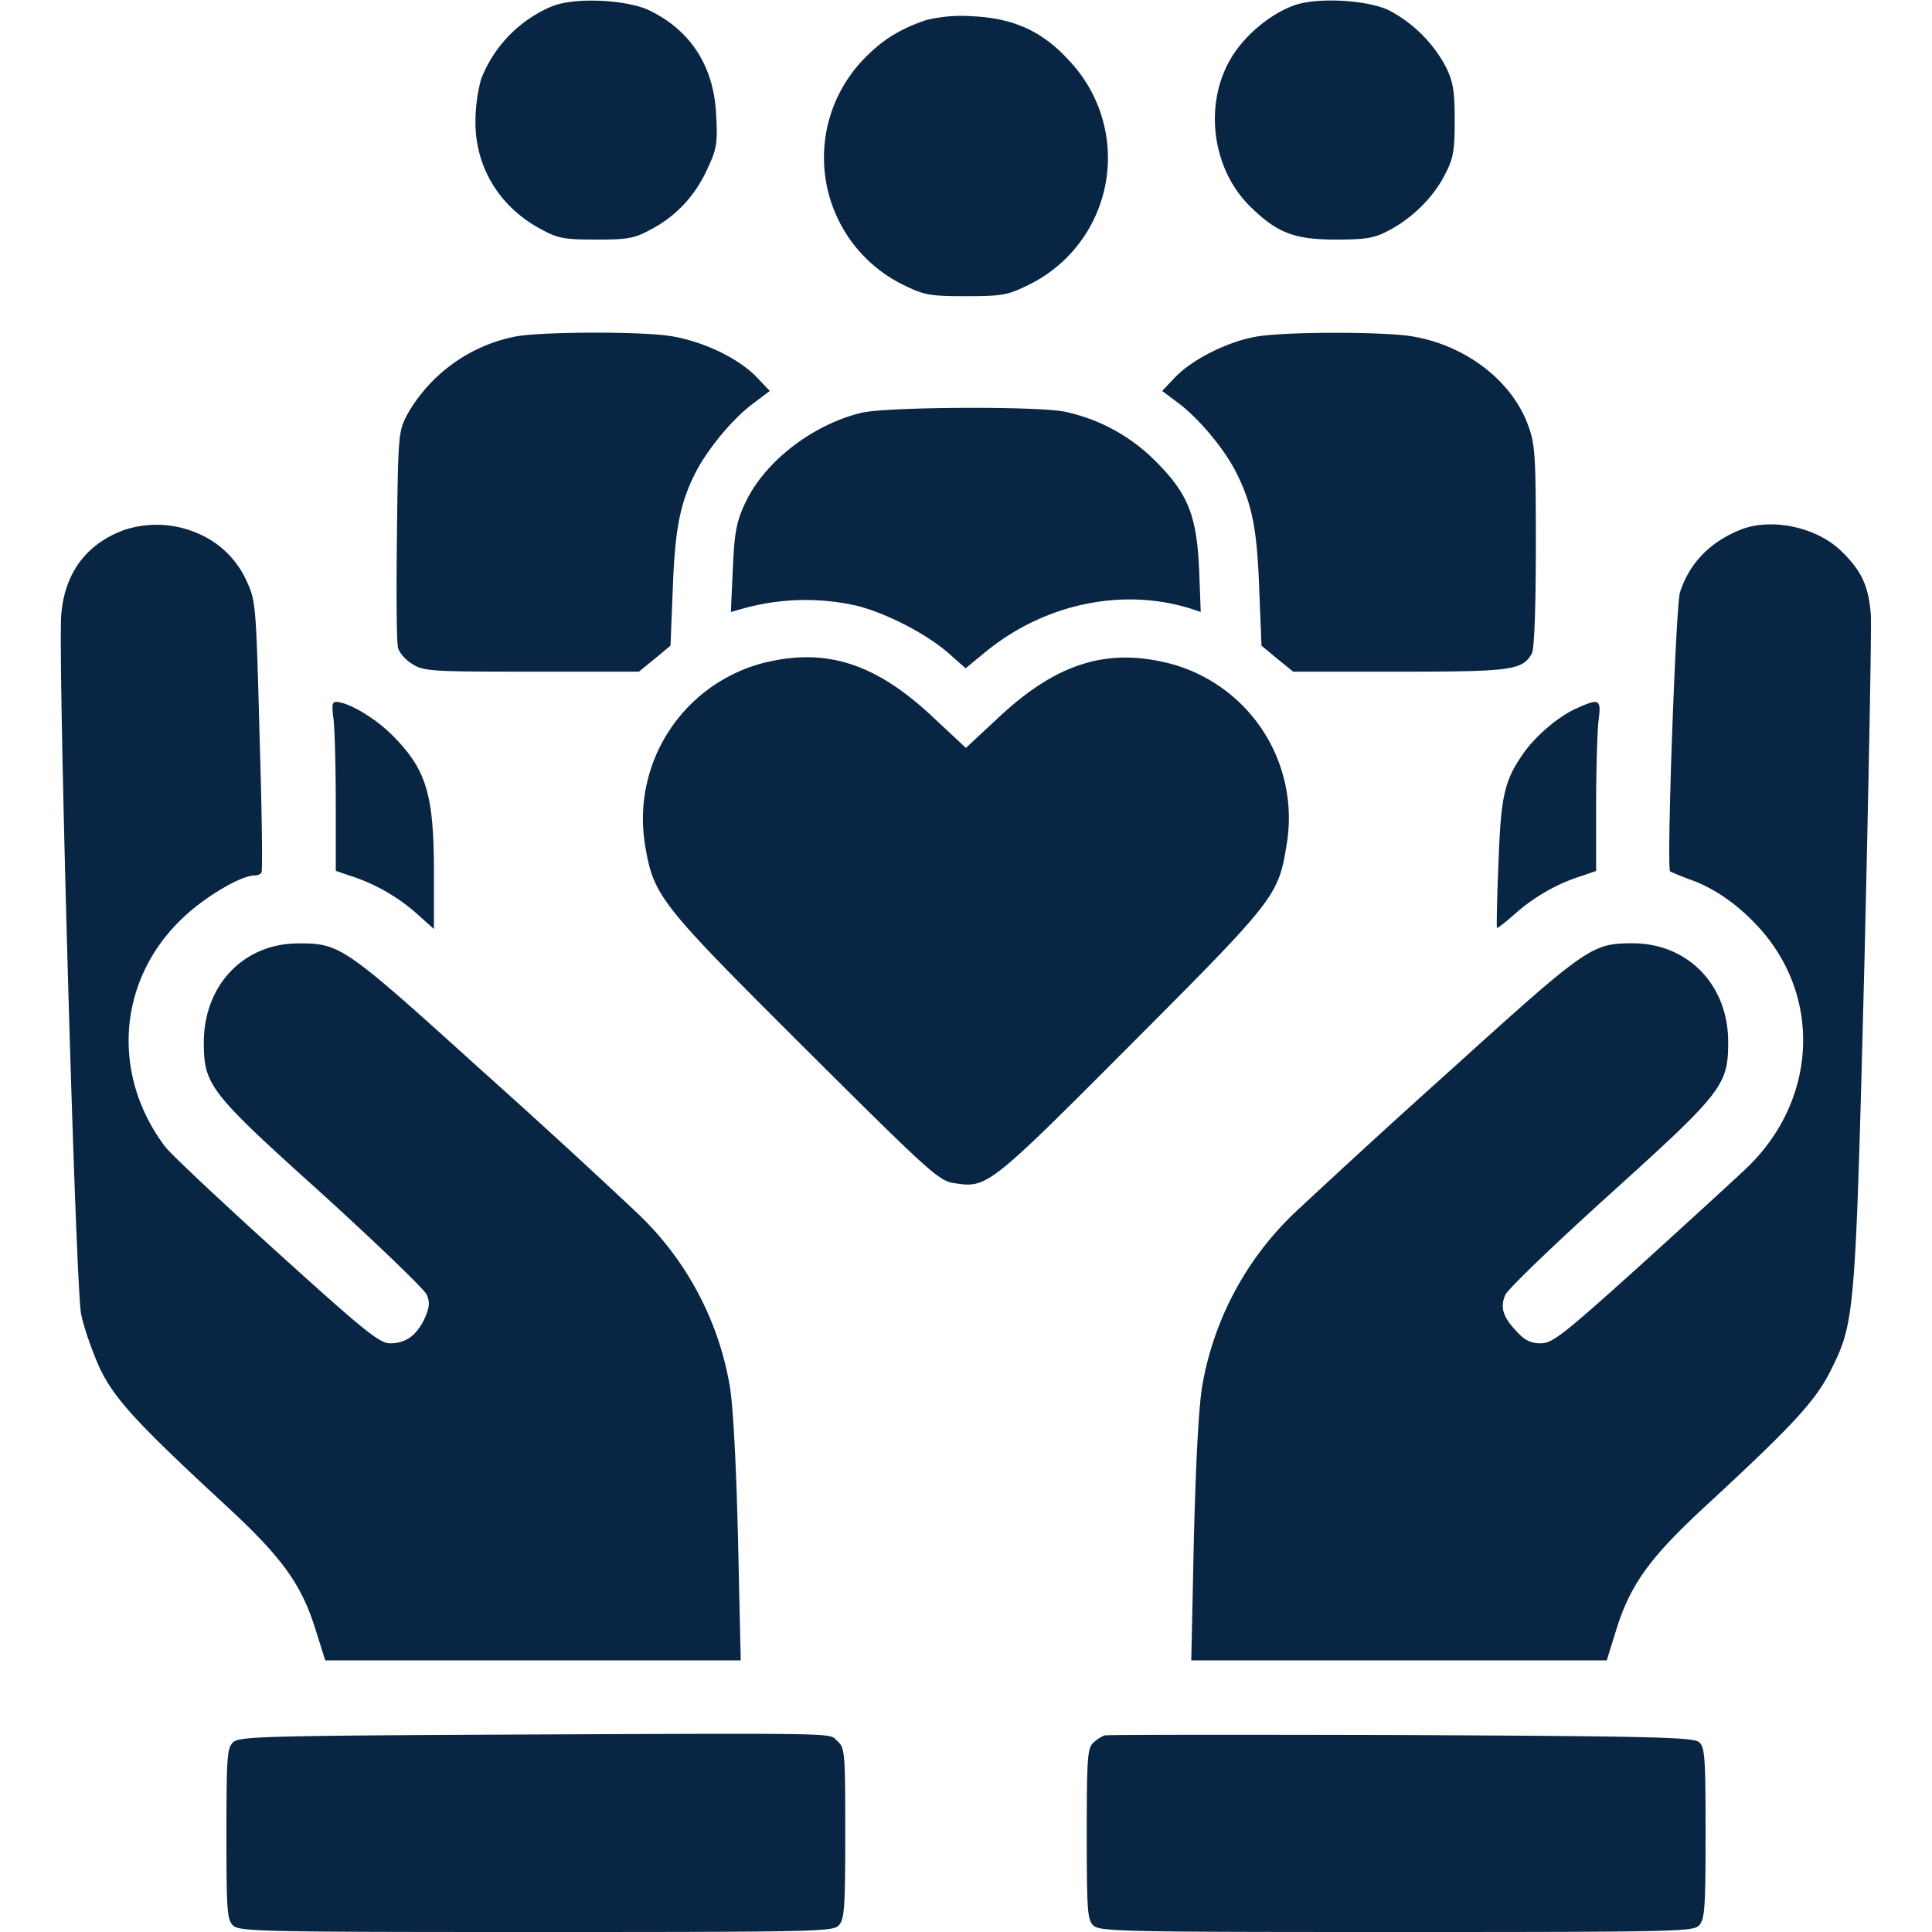 <svg xmlns="http://www.w3.org/2000/svg" width="20" height="20" fill="none"><g fill="#082544" clip-path="url(#a)"><path d="M5.73.059a1.344 1.344 0 0 0-.75.761 1.71 1.71 0 0 0-.058.446c0 .472.254.882.683 1.109.172.094.239.105.567.105.328 0 .394-.011.566-.105.262-.137.461-.352.586-.629.094-.2.106-.266.09-.547C7.394.695 7.156.32 6.727.11c-.23-.113-.762-.14-.997-.05zm7.657 0c-.219.082-.45.265-.594.468-.344.48-.27 1.215.164 1.625.27.262.45.328.871.328.313 0 .399-.015.547-.093.238-.125.457-.336.578-.57.09-.172.106-.243.106-.567 0-.309-.016-.402-.09-.555a1.412 1.412 0 0 0-.586-.586c-.23-.113-.762-.14-.996-.05zM9.59.207c-.29.098-.477.219-.676.434a1.468 1.468 0 0 0 .445 2.312c.211.102.266.113.641.113s.43-.011.64-.113A1.463 1.463 0 0 0 11.07.63c-.28-.31-.582-.443-1.01-.462a1.555 1.555 0 0 0-.47.039zM5.355 3.48a1.654 1.654 0 0 0-1.144.82c-.086.169-.09.208-.102 1.243-.007.59-.004 1.113.012 1.164.012.05.078.125.149.168.117.074.199.078 1.234.078h1.11l.163-.133.164-.136.024-.598c.023-.61.074-.871.23-1.184.125-.246.375-.55.582-.71l.192-.145-.145-.152c-.195-.196-.562-.368-.894-.418-.325-.047-1.282-.043-1.575.003zm7.68 0c-.297.043-.672.227-.86.415l-.144.152.172.129c.211.16.469.469.59.707.168.332.219.582.242 1.203l.024.598.164.136.164.133h1.101c1.168 0 1.274-.016 1.371-.191.024-.047.04-.477.04-1.114 0-.953-.008-1.054-.083-1.253-.175-.47-.668-.836-1.23-.918-.32-.043-1.23-.043-1.55.003zm-4.117.793c-.516.125-1.016.516-1.211.95-.086.187-.105.3-.121.672l-.02.44.094-.026a2.403 2.403 0 0 1 1.203-.04c.305.075.727.29.961.497l.172.152.219-.18c.61-.492 1.418-.66 2.125-.433l.09.03-.016-.42c-.023-.571-.113-.798-.437-1.126a1.87 1.87 0 0 0-.954-.527c-.285-.059-1.843-.051-2.105.011zM1.281 5.488c-.394.145-.62.457-.648.895-.031.543.148 6.937.207 7.222.031.149.12.399.195.563.156.32.383.566 1.317 1.43.57.527.769.804.914 1.27l.101.32h4.301L7.64 15.93c-.02-.805-.051-1.38-.086-1.586a3.21 3.21 0 0 0-.961-1.79 86.439 86.439 0 0 0-1.606-1.472C3.558 9.789 3.523 9.766 3.09 9.766c-.567 0-.977.43-.98 1.02 0 .448.054.519 1.23 1.577.566.516 1.05.98 1.078 1.04.035.085.027.132-.024.25-.085.175-.195.253-.355.253-.11 0-.266-.125-1.184-.957-.578-.523-1.097-1.011-1.148-1.082-.566-.754-.484-1.738.191-2.37.227-.216.598-.434.735-.434.031 0 .066-.012.074-.032.012-.015.004-.652-.02-1.414-.035-1.32-.039-1.394-.125-1.582a.965.965 0 0 0-.511-.512 1.068 1.068 0 0 0-.77-.035zm16.746-.008c-.32.125-.539.348-.636.653-.043.129-.141 2.851-.102 2.887.008.007.102.046.207.085.254.09.5.262.719.504.644.715.594 1.774-.121 2.47-.121.116-.625.577-1.117 1.023-.801.722-.907.804-1.028.804-.101 0-.164-.031-.246-.12-.144-.15-.176-.25-.121-.38.023-.058.512-.527 1.078-1.039 1.176-1.062 1.23-1.133 1.23-1.582 0-.586-.413-1.015-.98-1.02-.433 0-.469.024-1.898 1.317a112.23 112.23 0 0 0-1.606 1.469 3.234 3.234 0 0 0-.96 1.793c-.036.207-.067.781-.087 1.586l-.027 1.258h4.301l.101-.325c.145-.46.344-.738.914-1.265.922-.852 1.149-1.098 1.309-1.422.246-.496.25-.57.344-4.235.043-1.828.074-3.433.066-3.574-.023-.3-.094-.457-.308-.664-.254-.246-.715-.344-1.032-.223z"/><path d="M7.887 6.867a1.668 1.668 0 0 0-1.211 1.871c.09.54.14.602 1.652 2.11 1.27 1.265 1.39 1.375 1.54 1.398.35.055.355.055 1.839-1.434 1.504-1.507 1.527-1.539 1.613-2.074a1.653 1.653 0 0 0-1.281-1.886c-.617-.137-1.125.035-1.7.574l-.34.316-.339-.316c-.601-.567-1.121-.727-1.773-.559zm-4.434.578c.012.102.023.496.023.88v.69l.149.051c.25.079.488.215.684.387l.183.164v-.582c0-.816-.078-1.07-.433-1.426-.18-.18-.454-.34-.579-.343-.043 0-.046.039-.027.18zm12.879-.117c-.188.078-.438.29-.566.477-.196.28-.23.445-.254 1.14-.016.356-.02.653-.016.66.004.008.094-.062.195-.152.196-.172.434-.309.688-.387l.144-.05v-.668c0-.372.012-.766.024-.88.031-.23.011-.242-.215-.14zM5.121 17.957c-2.383.012-2.64.02-2.707.078-.062.059-.07.14-.07.95 0 .808.008.89.07.949.066.062.34.066 3.14.066 2.923 0 3.071-.004 3.13-.07.058-.063.066-.188.066-.953 0-.844-.004-.883-.082-.954-.098-.085.16-.082-3.547-.066zm6.313.008a.37.37 0 0 0-.114.074c-.062.055-.07.148-.07.945 0 .809.008.891.07.95.067.062.34.066 3.14.066 2.923 0 3.071-.004 3.13-.07.058-.063.066-.188.066-.953 0-.79-.008-.887-.066-.942-.063-.05-.422-.062-3.09-.074-1.656-.004-3.04-.004-3.066.004z"/></g><defs><clipPath id="a"><path fill="#fff" d="M0 0h20v20H0z"/></clipPath></defs></svg>